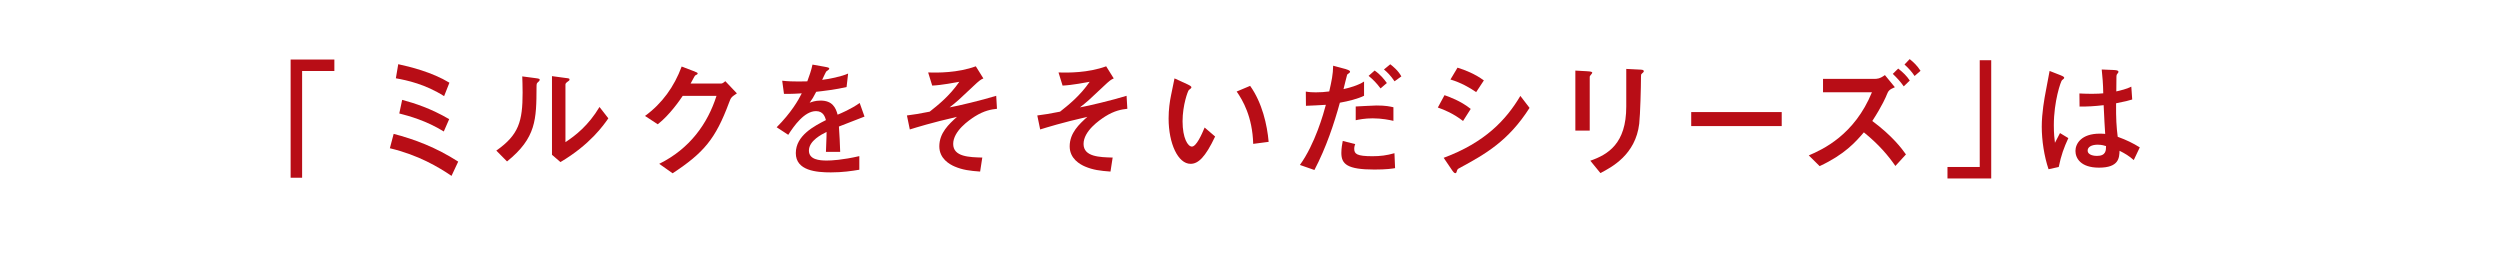 <?xml version="1.0" encoding="UTF-8"?><svg id="uuid-41e590dd-a597-43fe-919a-472978d7c11a" xmlns="http://www.w3.org/2000/svg" width="555" height="60" viewBox="0 0 555 60"><defs><style>.uuid-2c77d77f-0e92-4486-9b0a-1b191662f5f2{fill:#b80d16;}</style></defs><path class="uuid-2c77d77f-0e92-4486-9b0a-1b191662f5f2" d="M64.52,13.21h9.71v2.55h-7.16v23.7h-2.55V13.21Z"/><path class="uuid-2c77d77f-0e92-4486-9b0a-1b191662f5f2" d="M100.23,39.04c-2.85-1.93-7.33-4.62-13.68-6.13l.84-3.19c4.62,1.2,9.4,2.99,14.33,6.16l-1.48,3.16ZM98.6,21.35c-4.17-2.66-8.26-3.53-10.72-3.97l.53-3.13c2.6.56,7.5,1.76,11.36,4.11l-1.18,2.99ZM98.52,29.19c-3.89-2.41-7.7-3.44-9.88-4l.64-3.02c2.88.78,6.35,1.9,10.44,4.28l-1.2,2.74Z"/><path class="uuid-2c77d77f-0e92-4486-9b0a-1b191662f5f2" d="M110.17,33.44c5.01-3.5,5.85-6.49,5.85-12.9,0-1.71-.06-2.74-.08-3.58l2.97.39c.9.11.9.2.9.36,0,.2-.2.39-.34.5-.31.28-.36.31-.36,1.12-.03,7.16-.06,11.28-6.55,16.51l-2.38-2.41ZM122.54,16.9l2.88.39c.9.11,1.01.11,1.01.36,0,.2-.08.25-.48.53-.42.31-.42.45-.42.67v12.71c2.27-1.51,5.09-3.69,7.56-7.81l1.96,2.52c-1.01,1.46-4.03,5.82-10.63,9.71l-1.88-1.62v-17.46Z"/><path class="uuid-2c77d77f-0e92-4486-9b0a-1b191662f5f2" d="M159.93,18.55c.34,0,.48,0,1.09-.53l2.57,2.71c-1.2.81-1.32.87-1.76,2.1-2.97,7.98-5.57,11.08-12.51,15.64l-2.97-2.1c6.8-3.36,10.75-8.93,12.71-15.08h-7.5c-.64.95-2.88,4.23-5.54,6.3l-2.83-1.85c3.81-2.77,6.49-6.52,8.14-10.97l2.57.98c.87.34.98.39.98.59,0,.14-.22.25-.56.42-.08.03-.84,1.51-1.01,1.79h6.6Z"/><path class="uuid-2c77d77f-0e92-4486-9b0a-1b191662f5f2" d="M191.92,25.88c-.9.34-4.87,1.9-5.68,2.21.11,1.85.25,3.81.28,5.62h-3.16c.14-3.64.14-3.72.14-4.42-1.01.5-3.92,1.93-3.92,4.14,0,2.01,2.32,2.21,3.97,2.21,1.01,0,3.44-.11,7.22-.98v3.02c-1.68.28-3.69.59-6.32.59-3.19,0-7.78-.36-7.78-4.28s4.11-6.02,6.69-7.33c-.2-.67-.56-1.99-2.21-1.99-2.57,0-4.87,3.25-6.16,5.26l-2.57-1.68c3.22-3.22,4.84-6.04,5.57-7.53-.36.03-2.63.17-3.95.11l-.39-2.91c1.23.14,2.41.17,3.64.17.7,0,.78,0,1.93-.03.42-1.15.9-2.46,1.15-3.72l2.71.48c1.01.17,1.01.28,1.01.42s-.06.2-.62.59c-.11.06-.84,1.65-.95,1.9,1.48-.17,4.28-.73,5.76-1.4l-.34,2.99c-2.15.53-5.43.92-6.74,1.06-.53,1.06-.95,1.74-1.46,2.43.45-.17,1.23-.48,2.43-.48,2.6,0,3.36,1.54,3.78,3.13.7-.28,3.02-1.26,4.9-2.6l1.06,2.99Z"/><path class="uuid-2c77d77f-0e92-4486-9b0a-1b191662f5f2" d="M201.35,25.63c1.82-.22,2.49-.36,5.04-.84,1.82-1.43,4.45-3.53,6.58-6.63-.81.14-3.95.76-6.02.84l-.9-2.91c2.07.06,6.55.11,10.58-1.37l1.68,2.69c-.59.25-.92.48-2.27,1.76-3.16,2.99-3.53,3.33-5.23,4.67,1.93-.34,7.08-1.57,10.35-2.57l.17,2.88c-1.26.14-2.83.39-4.93,1.71-1.26.81-4.79,3.22-4.79,6.1s3.64,2.94,6.46,3.02l-.48,3.11c-2.29-.17-3.86-.36-5.65-1.12-1.12-.48-3.41-1.74-3.41-4.48,0-2.99,2.13-4.93,3.92-6.55-5.82,1.34-8.9,2.32-10.47,2.8l-.64-3.11Z"/><path class="uuid-2c77d77f-0e92-4486-9b0a-1b191662f5f2" d="M230.29,25.63c1.82-.22,2.49-.36,5.04-.84,1.82-1.43,4.45-3.53,6.58-6.63-.81.14-3.95.76-6.02.84l-.9-2.91c2.07.06,6.55.11,10.58-1.37l1.68,2.69c-.59.25-.92.48-2.27,1.76-3.16,2.99-3.53,3.33-5.23,4.67,1.93-.34,7.08-1.57,10.35-2.57l.17,2.88c-1.26.14-2.83.39-4.93,1.71-1.26.81-4.79,3.22-4.79,6.1s3.64,2.94,6.46,3.02l-.48,3.11c-2.29-.17-3.86-.36-5.65-1.12-1.12-.48-3.41-1.74-3.41-4.48,0-2.99,2.13-4.93,3.92-6.55-5.82,1.34-8.9,2.32-10.47,2.8l-.64-3.11Z"/><path class="uuid-2c77d77f-0e92-4486-9b0a-1b191662f5f2" d="M269.76,30.3c-2.21,4.67-3.78,6.07-5.46,6.07-2.77,0-4.87-4.48-4.87-10.07,0-1.96.25-3.75.53-5.09.11-.56.67-3.19.78-3.81l2.99,1.37c.28.14.76.36.76.62,0,.17-.2.31-.56.59-.22.17-1.4,3.36-1.4,6.94,0,3.78,1.18,5.62,2.07,5.62.98,0,2.15-2.6,2.83-4.23l2.32,1.99ZM278.21,31.93c-.17-6.02-2.32-9.68-3.67-11.61l2.99-1.26c2.69,3.78,3.78,8.68,4.11,12.43l-3.44.45Z"/><path class="uuid-2c77d77f-0e92-4486-9b0a-1b191662f5f2" d="M298.87,15.39c.31.08.84.28.84.5,0,.08-.03.17-.11.25-.11.11-.42.31-.53.42-.06.11-.67,2.71-.81,3.22,1.18-.25,3.25-.81,4.56-1.68v3.16c-1.37.67-3.44,1.2-5.37,1.54-1.29,4.67-3.02,9.91-5.65,14.94l-3.22-1.12c3.36-4.65,5.26-11.45,5.76-13.35-1.26.06-3.3.2-4.42.22l-.03-3.16c.73.14,1.54.17,2.21.17,1.09,0,1.93-.06,2.99-.2.53-2.35.84-3.75.87-5.71l2.91.78ZM309.7,37.33c-.64.11-1.9.31-4.59.31-6.02,0-7.33-1.2-7.33-3.69,0-1.06.2-2.07.31-2.66l2.77.7c-.08.2-.22.53-.22,1.04,0,1.15.59,1.65,4.03,1.65,1.76,0,3.16-.17,4.9-.67l.14,3.33ZM309.34,26.83c-.87-.2-2.57-.56-4.62-.56-1.76,0-3.08.28-3.75.42v-3.05c.73-.03,3.95-.22,4.62-.22,2.07,0,2.97.22,3.75.39v3.02ZM306.49,19.64c-.87-1.18-1.68-1.99-2.66-2.8l1.34-1.18c1.32.92,2.13,1.96,2.71,2.77l-1.4,1.2ZM309.59,18.05c-.9-1.34-1.68-2.07-2.35-2.63l1.4-1.15c.56.42,1.79,1.43,2.46,2.69l-1.51,1.09Z"/><path class="uuid-2c77d77f-0e92-4486-9b0a-1b191662f5f2" d="M324.8,26.86c-2.13-1.65-4.17-2.49-5.6-2.99l1.48-2.74c.9.31,3.61,1.26,5.82,3.05l-1.71,2.69ZM320.51,35.03c9.18-3.41,13.88-8.45,17.01-13.74l2.04,2.66c-4.7,7.36-9.77,10.24-15.59,13.38-.34.17-.45.28-.56.7-.03.14-.11.42-.34.42-.25,0-.56-.45-.64-.56l-1.93-2.85ZM327.71,20.45c-1.48-1.01-3.36-2.1-5.71-2.8l1.57-2.63c1.79.56,3.83,1.37,5.85,2.83l-1.71,2.6Z"/><path class="uuid-2c77d77f-0e92-4486-9b0a-1b191662f5f2" d="M349.73,15.67l2.52.14c.9.06,1.23.11,1.23.36,0,.14-.56.67-.56.84v11.98h-3.19v-13.32ZM361.03,15.3l2.8.14c.73.03,1.09.03,1.09.42,0,.11-.17.25-.42.48-.2.2-.2.22-.2.73,0,2.27-.17,8.37-.39,10.38-.81,6.91-6.13,9.68-8.62,10.97l-2.24-2.74c3.92-1.37,7.98-3.78,7.98-12.01v-8.37Z"/><path class="uuid-2c77d77f-0e92-4486-9b0a-1b191662f5f2" d="M395.54,24.88v3.11h-20.09v-3.11h20.09Z"/><path class="uuid-2c77d77f-0e92-4486-9b0a-1b191662f5f2" d="M420.78,36.85c-1.6-2.32-3.69-4.79-7-7.47-1.85,2.15-4.25,4.9-9.82,7.5l-2.41-2.38c3.11-1.32,10.16-4.56,14.02-14.02h-10.86v-2.97h11.36c.62,0,1.23,0,2.38-.84l2.21,2.69c-1.29.53-1.46.84-1.79,1.65-.11.31-.98,2.41-3.22,5.85,4.48,3.33,6.58,6.16,7.47,7.42l-2.35,2.57ZM422.63,19.17c-.76-1.09-1.51-1.88-2.43-2.77l1.2-1.18c1.06.84,1.88,1.62,2.57,2.66l-1.34,1.29ZM425.04,16.87c-.62-.92-1.2-1.59-2.24-2.55l1.15-1.2c.87.7,1.65,1.43,2.41,2.6l-1.32,1.15Z"/><path class="uuid-2c77d77f-0e92-4486-9b0a-1b191662f5f2" d="M442.05,39.62h-9.71v-2.55h7.16V13.37h2.55v26.25Z"/><path class="uuid-2c77d77f-0e92-4486-9b0a-1b191662f5f2" d="M454.78,37.58c-.98-2.91-1.51-6.41-1.51-9.46s.59-6.3.9-7.89c.11-.59.81-4.25.84-4.48l2.43.95c.78.31.81.45.81.59s-.2.28-.48.5c-.28.25-1.82,4.7-1.82,10.02,0,1.85.14,3.08.25,3.89.14-.31.95-1.79,1.12-2.16l1.85,1.12c-.98,2.13-1.6,3.81-2.13,6.41l-2.27.5ZM473.7,35.54c-1.09-.95-1.9-1.43-3.16-2.07-.06,1.54-.11,3.75-4.56,3.75-4.11,0-5.23-2.13-5.23-3.72s1.29-3.83,5.4-3.83c.56,0,.92.03,1.2.06-.11-1.59-.2-3.33-.34-6.38-2.21.25-3.41.31-5.35.31l-.03-2.91c.5.03,1.71.08,2.74.08,1.29,0,1.99-.06,2.55-.11-.03-2.13-.17-3.61-.34-5.29l2.66.11c.34.03,1.06.03,1.06.42q0,.14-.25.42c-.17.2-.2.39-.2.62,0,.5-.03,3.25-.03,3.3.84-.2,2.32-.53,3.33-1.06l.2,2.85c-1.12.34-1.18.34-3.58.84-.03,3.41.08,5.23.36,7.44,2.01.73,3.41,1.43,4.9,2.35l-1.34,2.83ZM465.7,32.12c-1.4,0-2.24.53-2.24,1.29,0,1.12,1.65,1.2,2.07,1.2,2.01,0,2.01-1.26,2.01-2.18-.25-.08-.92-.31-1.85-.31Z"/></svg>